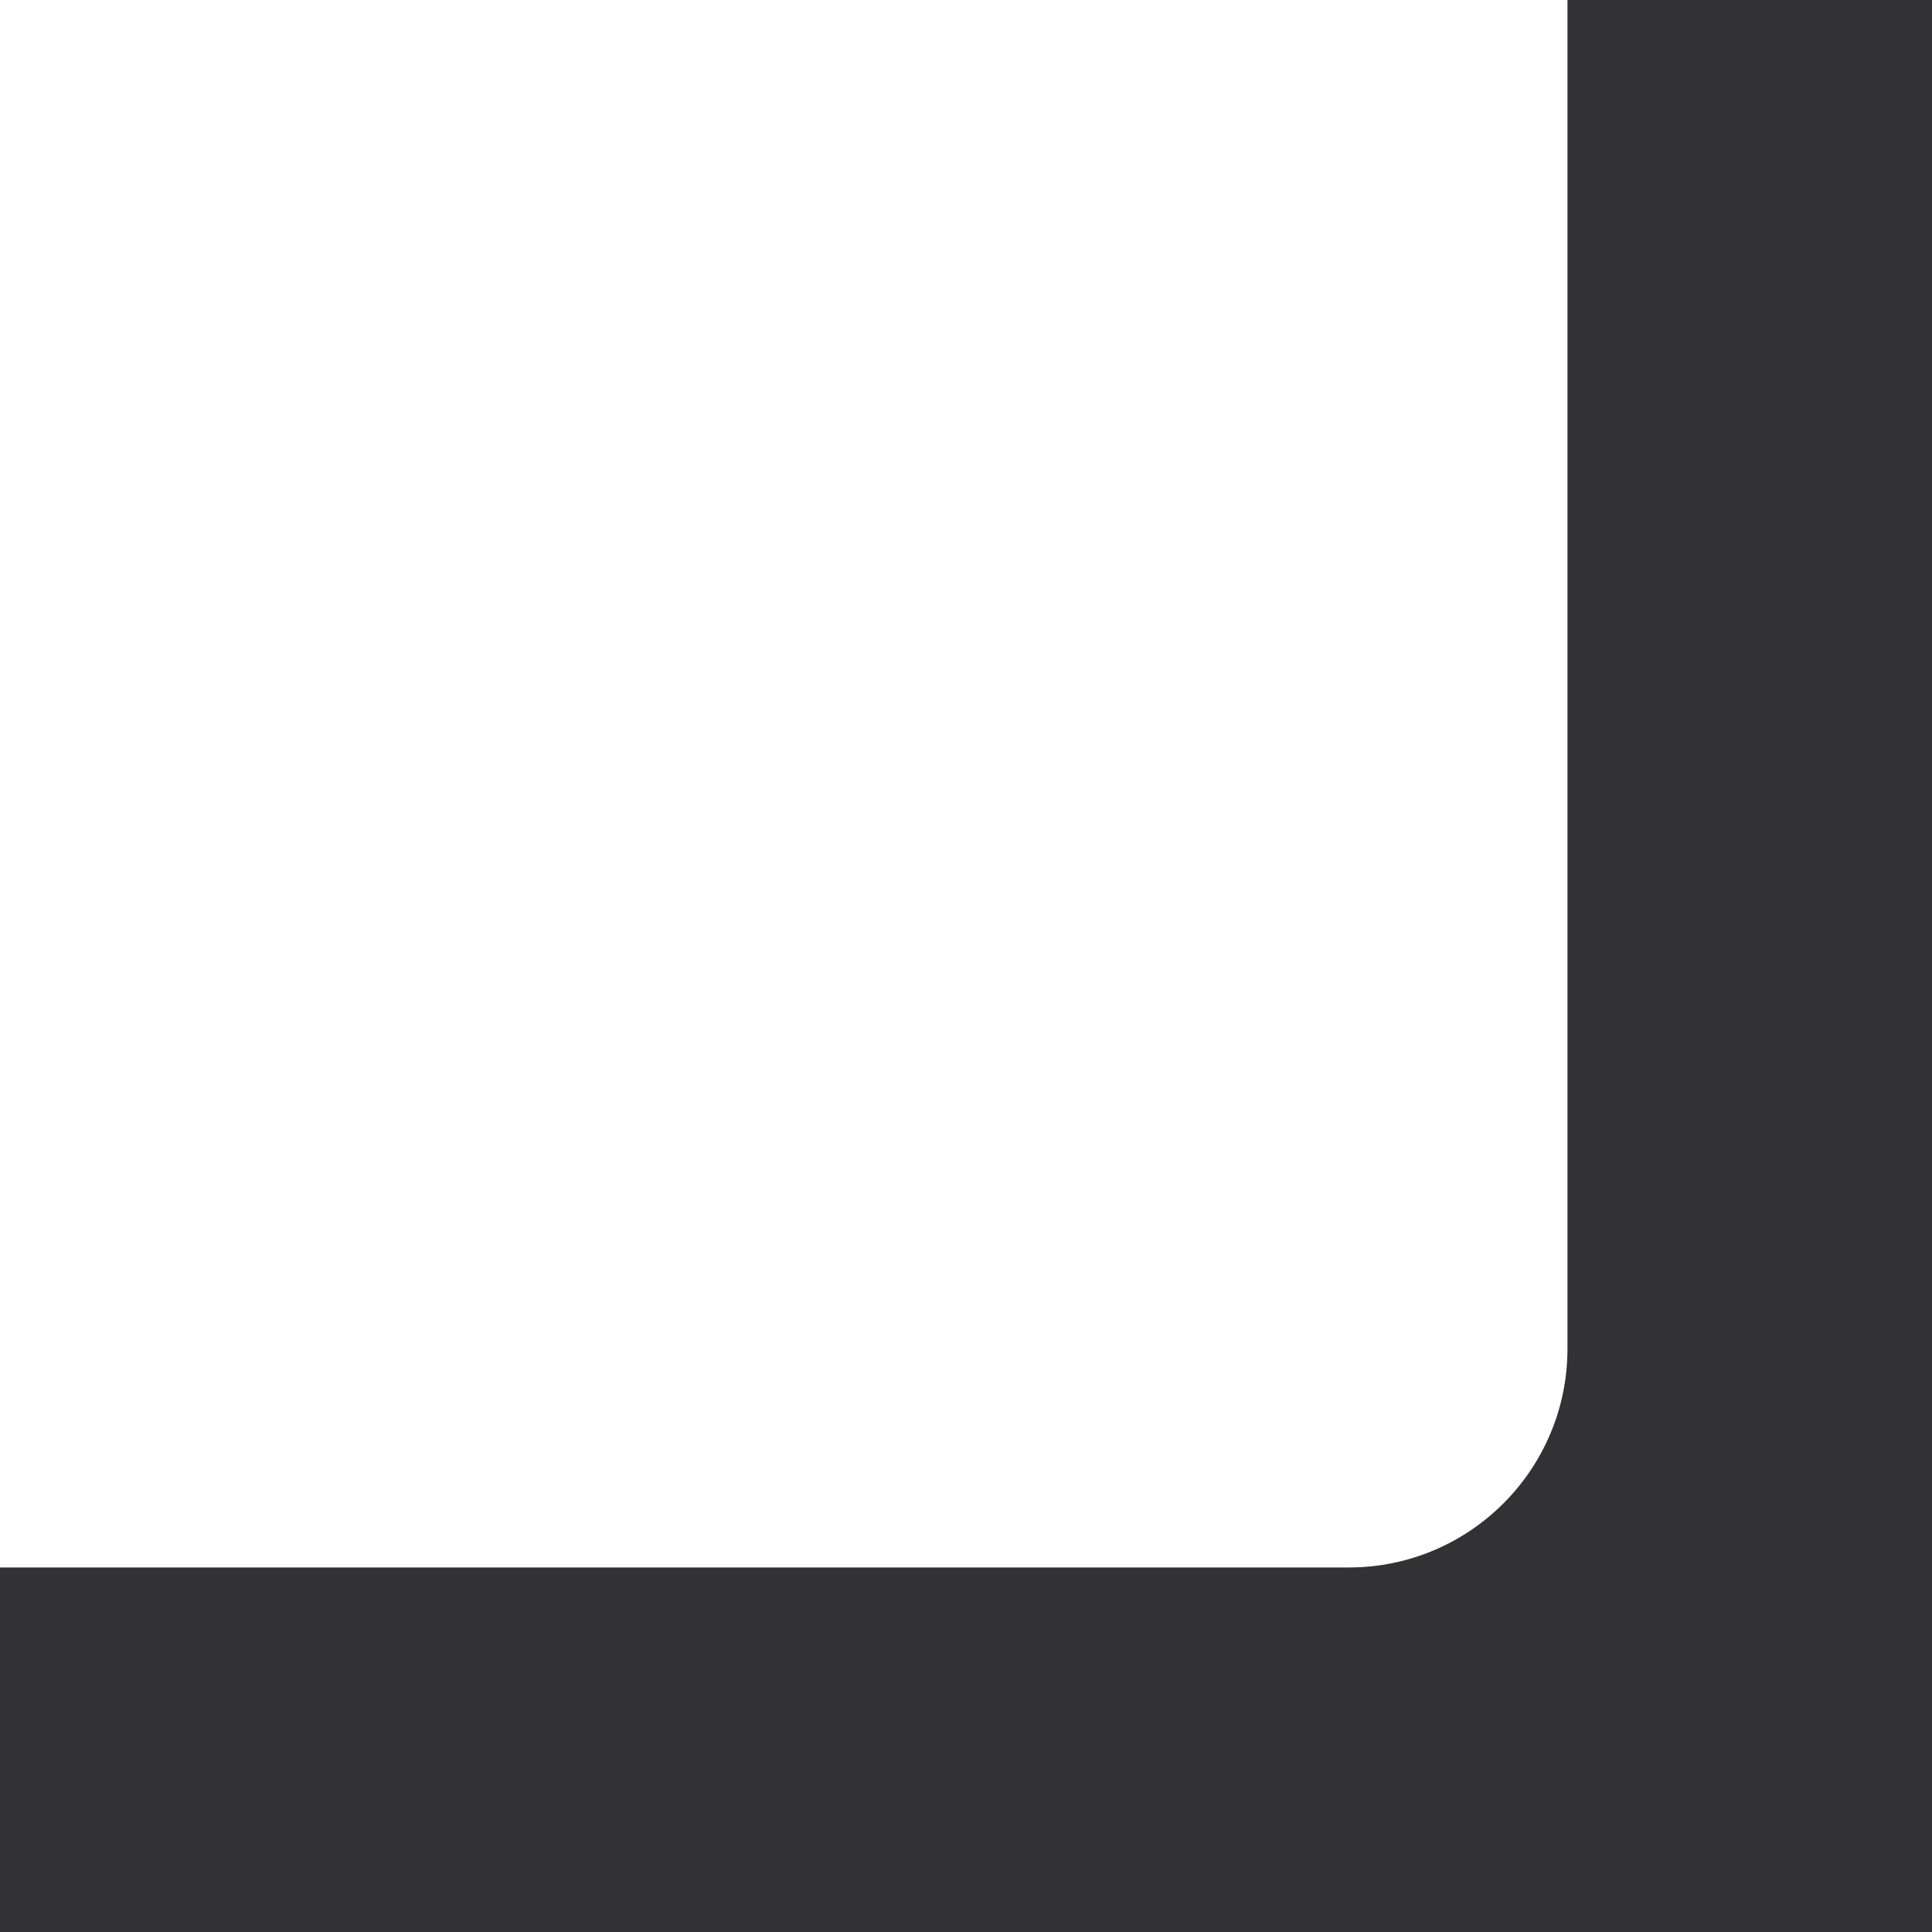 <?xml version="1.0" encoding="UTF-8"?> <svg xmlns="http://www.w3.org/2000/svg" width="106" height="106" viewBox="0 0 106 106" fill="none"><path fill-rule="evenodd" clip-rule="evenodd" d="M0 86V106H106V0H86V74C86 80.627 80.629 86 74 86H0Z" fill="#323234"></path></svg> 